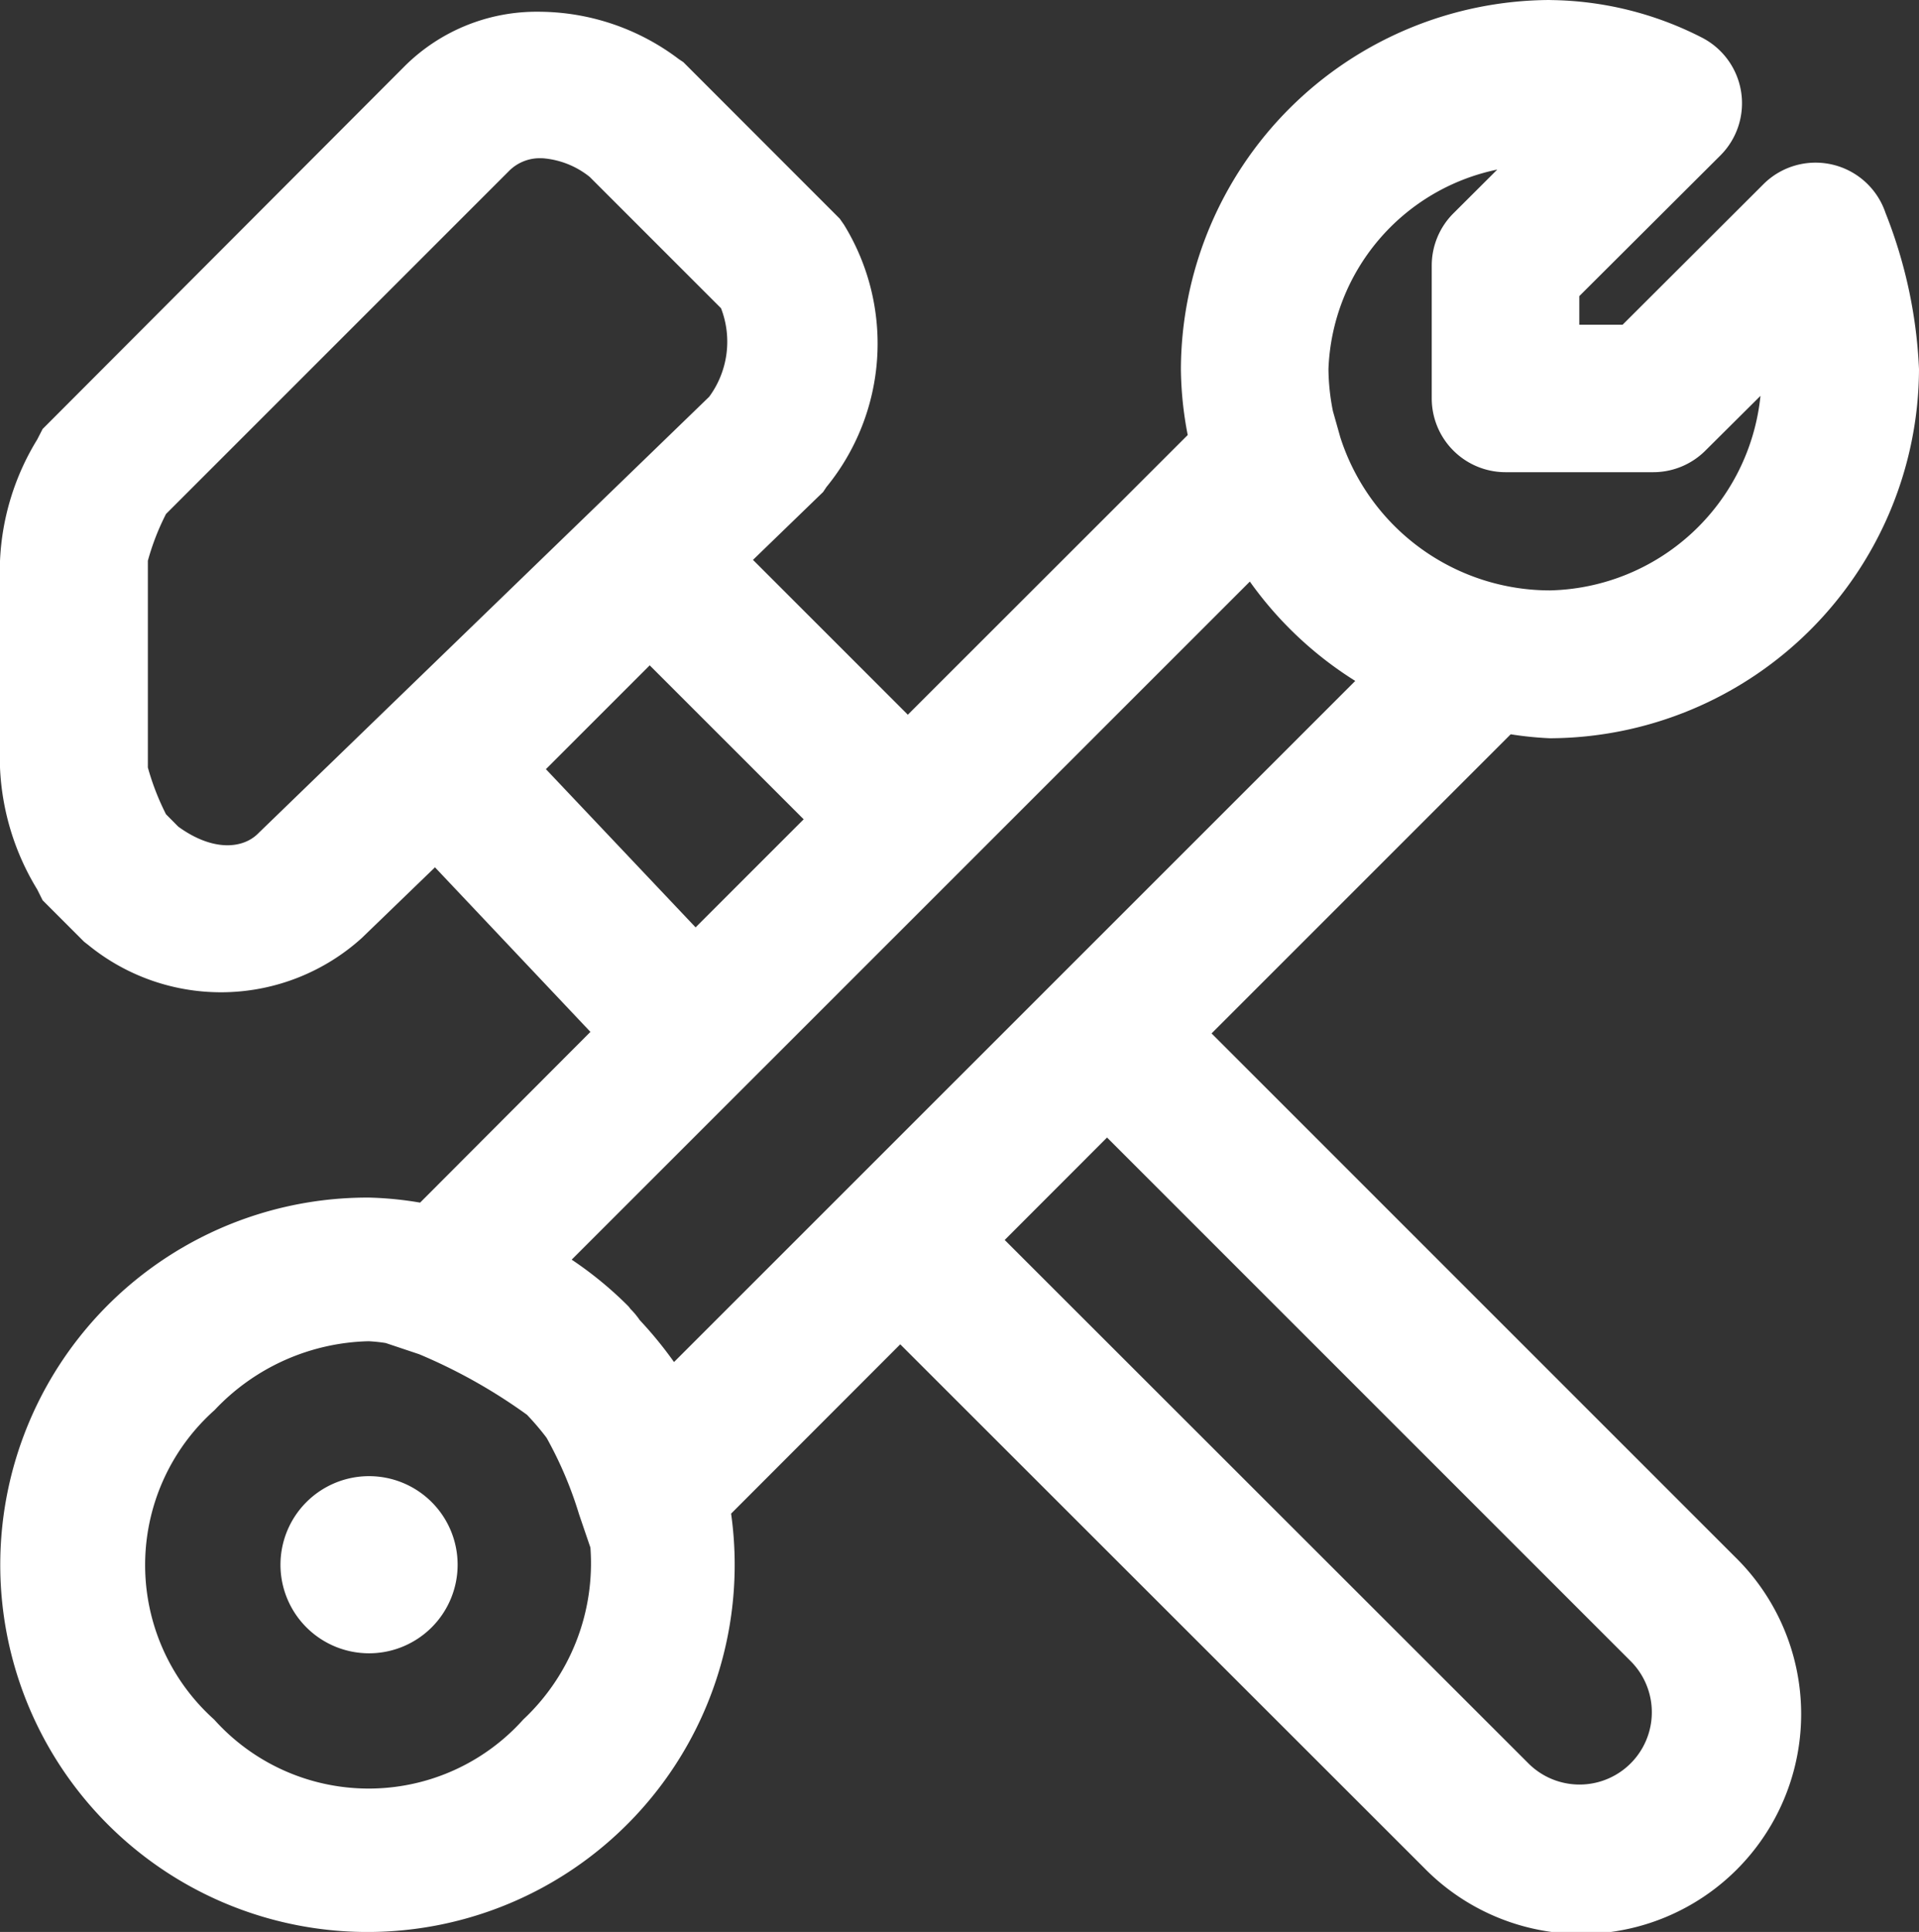<svg xmlns="http://www.w3.org/2000/svg" width="32.369" height="32.588" viewBox="0 0 32.369 32.588">
  <rect x="0" y="0" width="32.369" height="32.588" fill="#333333" stroke="none"/>
  <g id="_3fe2a2b7fa39c1f54855bf1b9fb48274" data-name="3fe2a2b7fa39c1f54855bf1b9fb48274" transform="translate(-16.708 -15.596)">
    <path id="_1f8d604548ddf4cc711d365b72455084" data-name="1f8d604548ddf4cc711d365b72455084" d="M33.523,7.914A6.25,6.25,0,0,0,27.3,14.139a6.068,6.068,0,0,0,.115,1.113L22.694,19.97l-2.612-2.612,1.183-1.145.057-.085a3.825,3.825,0,0,0,.294-4.425l-.07-.1L18.907,8.962l-.075-.05a3.93,3.93,0,0,0-2.365-.8,3.155,3.155,0,0,0-2.248.906L8.1,15.15l-.092.179a4.258,4.258,0,0,0-.627,2.047v3.486a4.291,4.291,0,0,0,.627,2.054L8.1,23.1l.7.7.067.052a3.54,3.54,0,0,0,4.616-.115l1.235-1.193,2.622,2.776L14.467,28.2a5.9,5.9,0,0,0-.862-.085,6.194,6.194,0,1,0,6.108,5.331l2.853-2.856L31.4,39.419a3.709,3.709,0,1,0,5.249-5.241l-8.832-8.832L32.863,20.3a5.85,5.85,0,0,0,.662.067,6.25,6.25,0,0,0,6.225-6.225,8.071,8.071,0,0,0-.565-2.637,1.245,1.245,0,0,0-2.057-.486l-2.378,2.373h-.73v-.483L36.4,10.536a1.245,1.245,0,0,0-.324-1.994,5.719,5.719,0,0,0-2.55-.627ZM16.529,10.583a1.444,1.444,0,0,1,.8.316l2.214,2.214a1.567,1.567,0,0,1-.2,1.494l-7.6,7.358-.01.01c-.254.254-.757.309-1.345-.117l-.207-.209a4.258,4.258,0,0,1-.306-.789V17.373a4.137,4.137,0,0,1,.306-.789l5.8-5.8a.732.732,0,0,1,.548-.2Zm16.11.189-.742.74a1.245,1.245,0,0,0-.366.881v2.241a1.245,1.245,0,0,0,1.245,1.245h2.49a1.245,1.245,0,0,0,.881-.364l.929-.924a3.653,3.653,0,0,1-3.551,3.282,3.717,3.717,0,0,1-3.536-2.582l-.125-.443a3.747,3.747,0,0,1-.075-.71,3.573,3.573,0,0,1,2.849-3.364Zm-4.176,6.952A6.25,6.25,0,0,0,30.241,19.4L18.75,30.889a6.7,6.7,0,0,0-.578-.707,1.278,1.278,0,0,0-.157-.189.432.432,0,0,0-.042-.052,6.3,6.3,0,0,0-.949-.779L28.463,17.724ZM18.337,19.134l2.6,2.6-1.823,1.823-2.525-2.669,1.75-1.75Zm7.719,7.97,8.832,8.832a1.219,1.219,0,1,1-1.728,1.721L24.328,28.83,26.056,27.1ZM13.6,30.538a2.791,2.791,0,0,1,.286.03l.565.189a9.145,9.145,0,0,1,1.818,1.021,4.345,4.345,0,0,1,.331.388,6.531,6.531,0,0,1,.548,1.29l.192.563a3.61,3.61,0,0,1-1.133,2.9,3.5,3.5,0,0,1-5.214,0A3.5,3.5,0,0,1,11,31.7,3.684,3.684,0,0,1,13.6,30.538Zm0,2.276A1.494,1.494,0,1,0,15.1,34.308,1.494,1.494,0,0,0,13.6,32.814Z" transform="translate(9.327 7.682)" fill="#fff"/>
  </g>
</svg>
